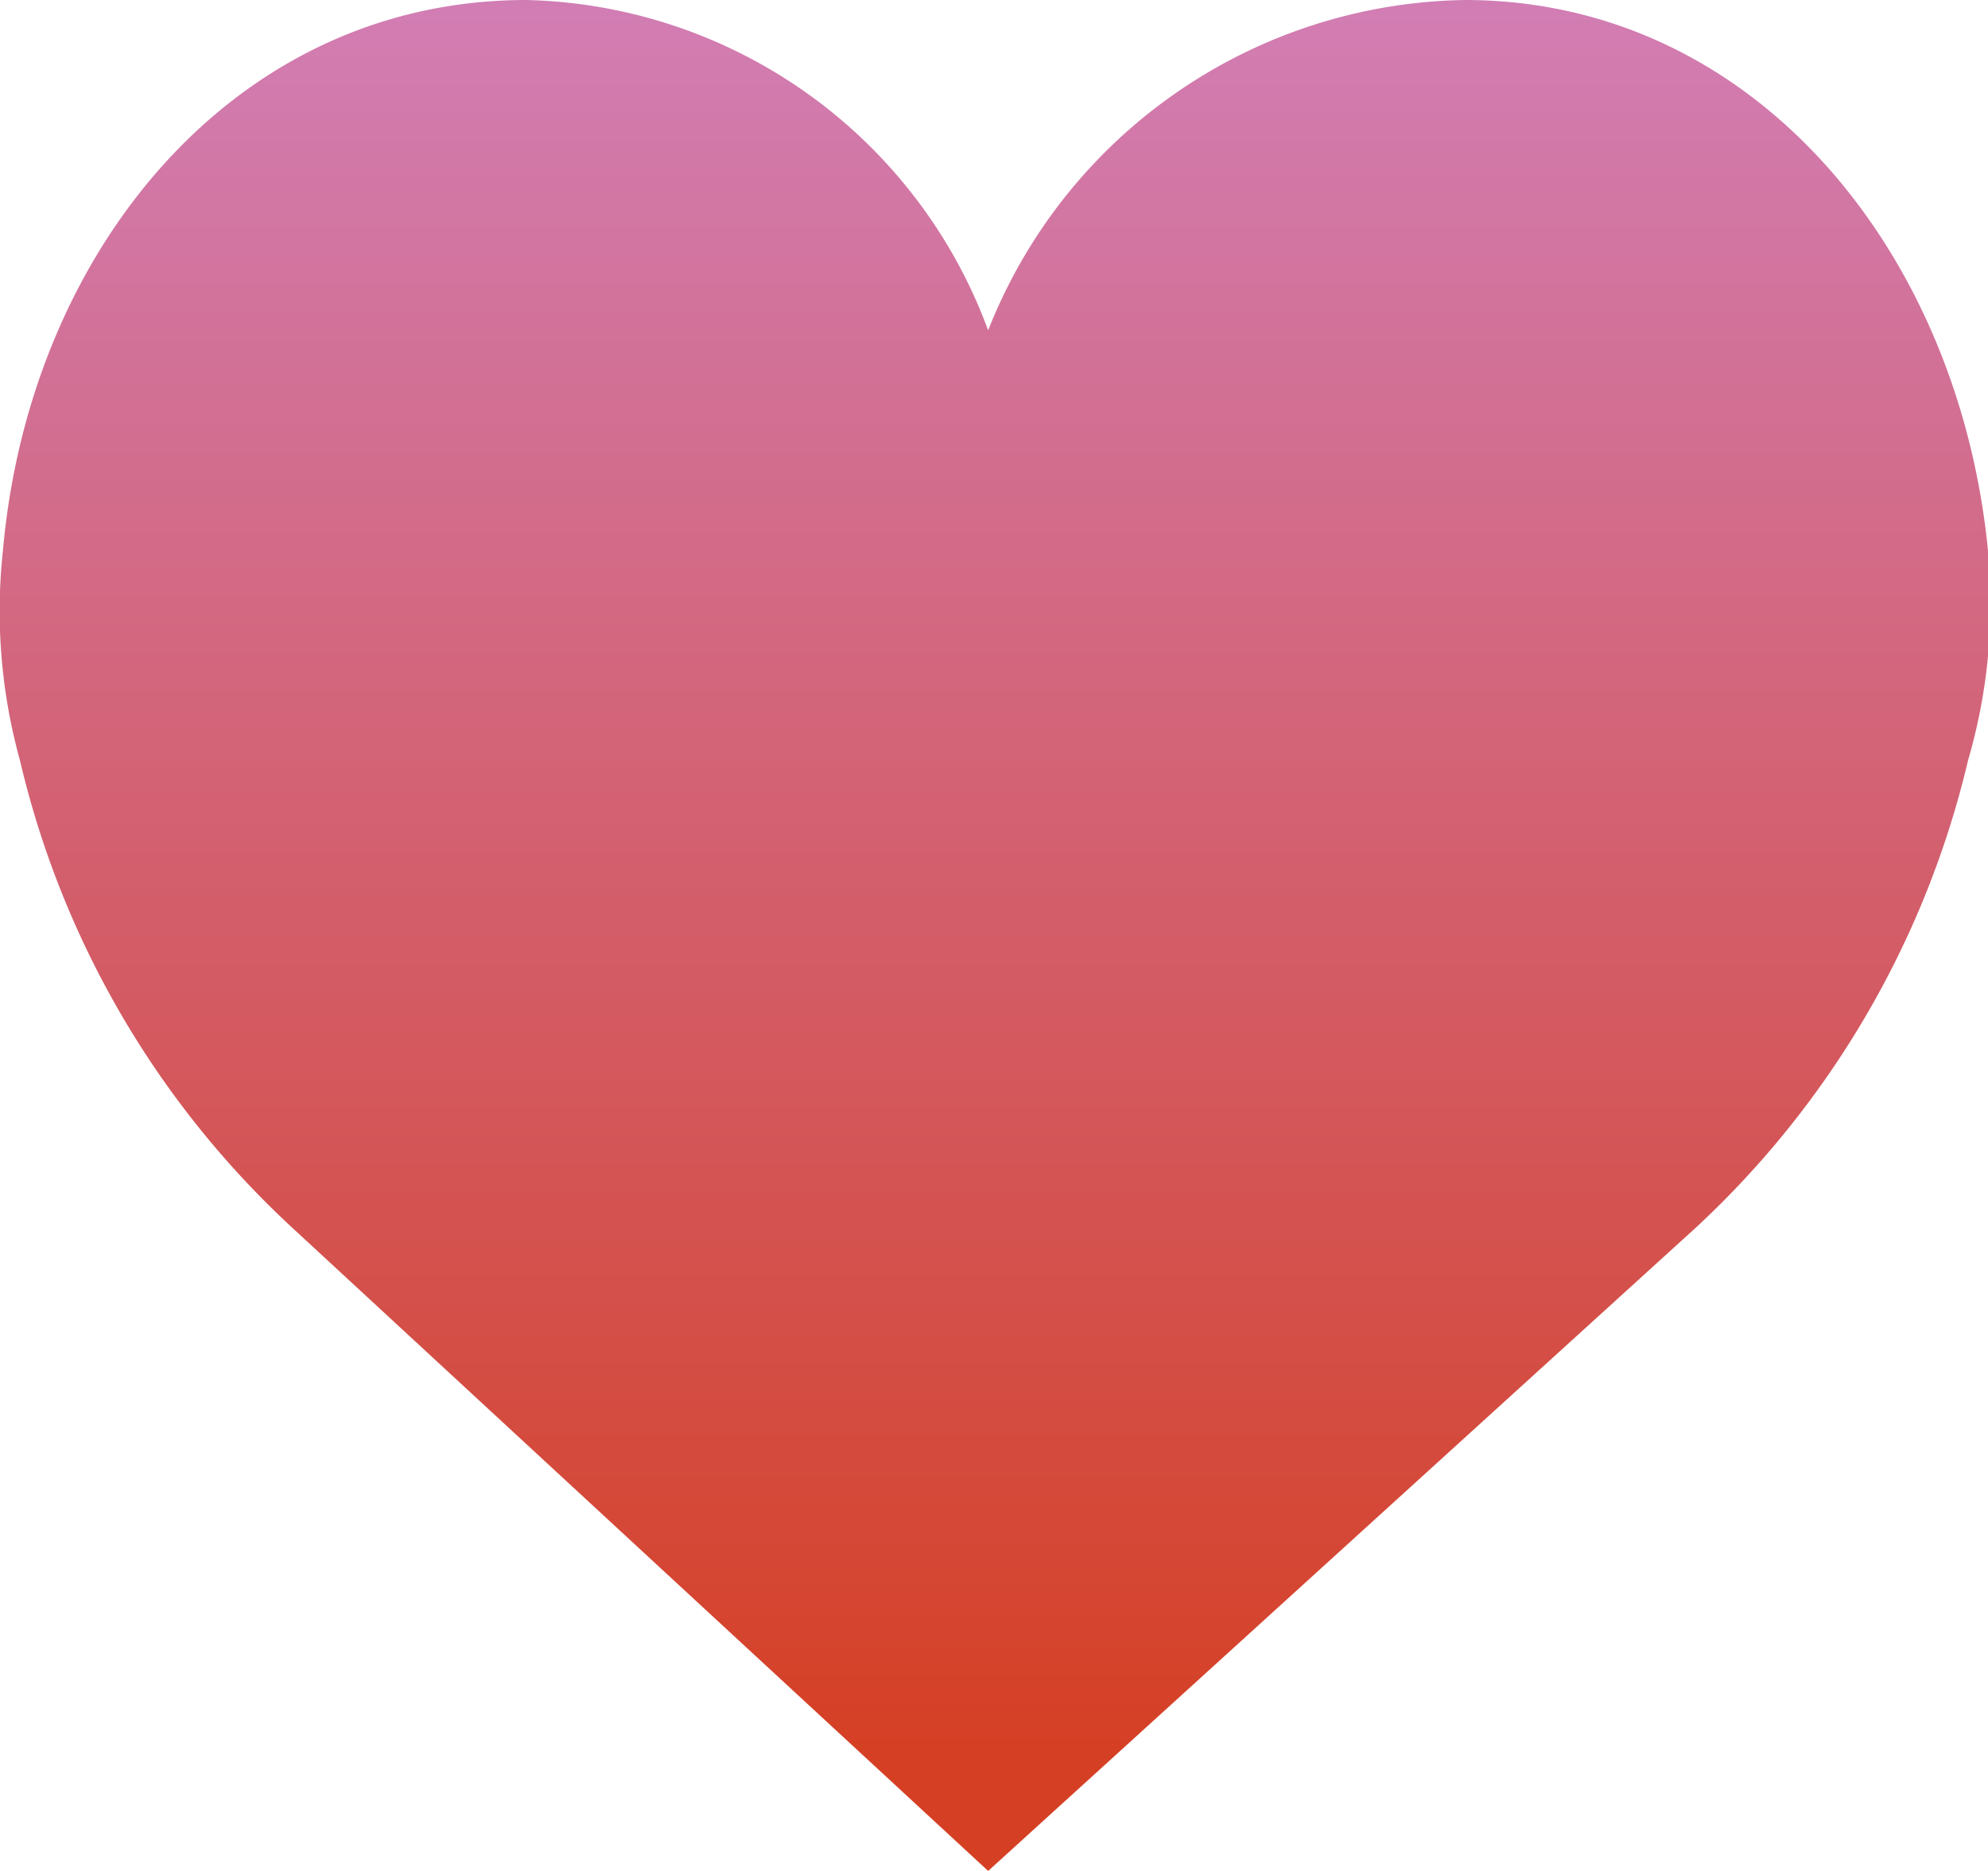 <svg xmlns="http://www.w3.org/2000/svg" xmlns:xlink="http://www.w3.org/1999/xlink" viewBox="0 0 34 32"><defs><style>.cls-1{fill:url(#linear-gradient);}</style><linearGradient id="linear-gradient" x1="17" y1="-4.14" x2="17" y2="29.86" gradientUnits="userSpaceOnUse"><stop offset="0" stop-color="#d186c8"/><stop offset="1" stop-color="#d54025"/></linearGradient></defs><title>heart</title><g id="Layer_2" data-name="Layer 2"><g id="Capa_1" data-name="Capa 1"><path class="cls-1" d="M16.9,5.65A8.91,8.91,0,0,1,25.05,0C30,0,33.5,4.3,34,9.42A9.56,9.56,0,0,1,33.66,13,15.86,15.86,0,0,1,29,21L16.9,32,5,21A15.79,15.79,0,0,1,.34,13,9.56,9.56,0,0,1,.05,9.42C.5,4.3,4,0,9,0A8.63,8.63,0,0,1,16.9,5.65Z"/></g></g></svg>